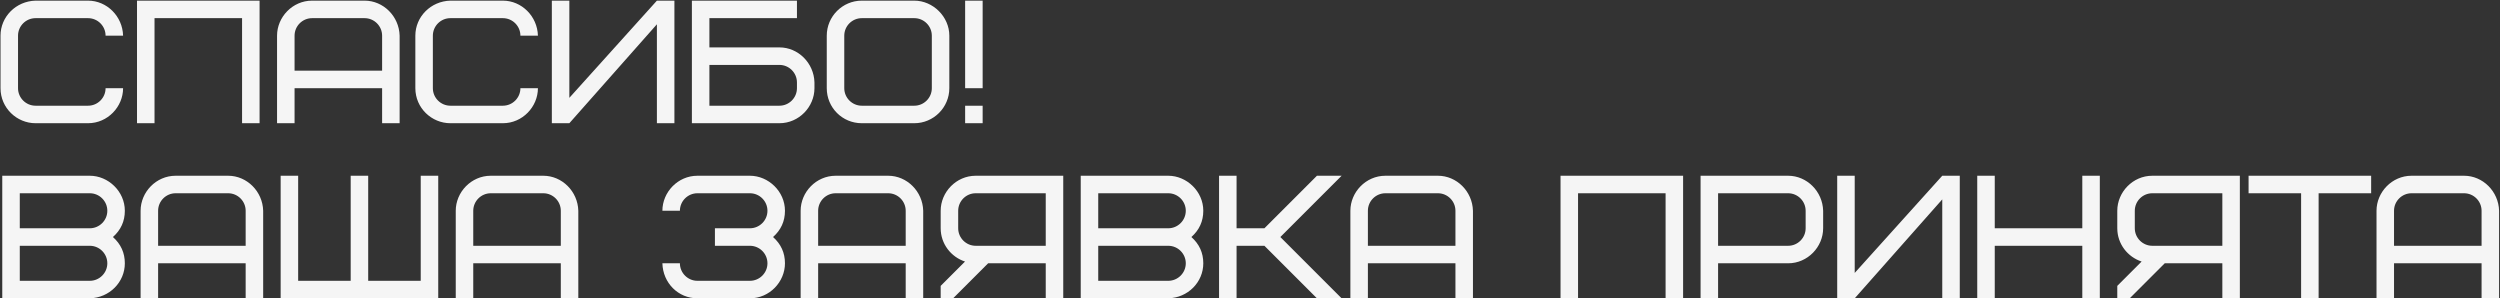 <?xml version="1.0" encoding="UTF-8"?> <svg xmlns="http://www.w3.org/2000/svg" width="771" height="92" viewBox="0 0 771 92" fill="none"><rect x="0" y="0" width="771" height="92" fill="#333333" stroke="none"/><path d="M10.96 0.2H27.16C32.938 0.2 37.798 5.006 37.96 11H32.56C32.56 8.03 30.13 5.6 27.16 5.6H10.96C7.99 5.6 5.56 8.03 5.56 11V27.2C5.56 30.17 7.99 32.6 10.96 32.6H27.16C30.13 32.6 32.56 30.17 32.56 27.2H37.96C37.96 32.924 33.208 38 27.16 38H10.96C5.182 38 0.16 33.302 0.16 27.2V11C0.16 5.168 4.912 0.362 10.96 0.2ZM80.055 0.2V38H74.655V5.6H47.655V38H42.255V0.2H80.055ZM112.444 5.6H96.244C93.274 5.6 90.844 8.03 90.844 11V21.8H117.844V11C117.844 8.03 115.414 5.6 112.444 5.6ZM123.244 11V38H117.844V27.2H90.844V38H85.444V11C85.444 5.276 90.196 0.2 96.244 0.2H112.444C118.222 0.2 123.082 5.006 123.244 11ZM138.894 0.2H155.094C160.872 0.2 165.732 5.006 165.894 11H160.494C160.494 8.03 158.064 5.6 155.094 5.6H138.894C135.924 5.6 133.494 8.03 133.494 11V27.2C133.494 30.17 135.924 32.6 138.894 32.6H155.094C158.064 32.6 160.494 30.17 160.494 27.2H165.894C165.894 32.924 161.142 38 155.094 38H138.894C133.116 38 128.094 33.302 128.094 27.2V11C128.094 5.168 132.846 0.362 138.894 0.2ZM170.188 38V0.2H175.588V30.17L202.588 0.2H207.988V38H202.588V7.49L175.588 38H170.188ZM245.778 27.2V25.418C245.778 22.448 243.348 20.018 240.378 20.018H218.778V32.6H240.378C243.348 32.6 245.778 30.17 245.778 27.2ZM251.178 25.418V27.2C251.178 32.924 246.426 38 240.378 38H213.378V0.2H245.778V5.6H218.778V14.618H240.378C246.156 14.618 251.016 19.424 251.178 25.418ZM287.373 27.2V11C287.373 8.03 284.943 5.6 281.973 5.6H265.773C262.803 5.6 260.373 8.03 260.373 11V27.2C260.373 30.17 262.803 32.6 265.773 32.6H281.973C284.943 32.6 287.373 30.17 287.373 27.2ZM292.773 11V27.2C292.773 33.14 287.913 38 281.973 38H265.773C259.779 38 254.973 33.194 254.973 27.2V11C254.973 5.06 259.833 0.2 265.773 0.2H281.973C287.697 0.2 292.773 5.114 292.773 11ZM297.647 38V32.6H303.047V38H297.647ZM297.647 27.2V0.2H303.047V27.2H297.647ZM27.7 92H0.7V54.2H27.7C33.37 54.2 38.5 59.006 38.5 65C38.5 68.24 37.258 70.94 34.828 73.1C37.258 75.26 38.5 77.96 38.5 81.2C38.5 87.032 33.748 91.838 27.7 92ZM27.7 75.8H6.1V86.6H27.7C30.67 86.6 33.1 84.17 33.1 81.2C33.1 78.23 30.67 75.8 27.7 75.8ZM6.1 59.6V70.4H27.7C30.67 70.4 33.1 67.97 33.1 65C33.1 62.03 30.67 59.6 27.7 59.6H6.1ZM70.362 59.6H54.162C51.192 59.6 48.762 62.03 48.762 65V75.8H75.762V65C75.762 62.03 73.332 59.6 70.362 59.6ZM81.162 65V92H75.762V81.2H48.762V92H43.362V65C43.362 59.276 48.114 54.2 54.162 54.2H70.362C76.14 54.2 81 59.006 81.162 65ZM91.952 54.2V86.6H108.152V54.2H113.552V86.6H129.752V54.2H135.152V92H86.552V54.2H91.952ZM167.552 59.6H151.352C148.382 59.6 145.952 62.03 145.952 65V75.8H172.952V65C172.952 62.03 170.522 59.6 167.552 59.6ZM178.352 65V92H172.952V81.2H145.952V92H140.552V65C140.552 59.276 145.304 54.2 151.352 54.2H167.552C173.33 54.2 178.19 59.006 178.352 65ZM220.482 75.8V70.4H231.282C234.252 70.4 236.682 67.97 236.682 65C236.682 62.03 234.252 59.6 231.282 59.6H215.082C212.112 59.6 209.682 62.03 209.682 65H204.282C204.282 59.276 209.034 54.2 215.082 54.2H231.282C236.952 54.2 242.082 59.006 242.082 65C242.082 68.24 240.84 70.94 238.41 73.1C240.84 75.26 242.082 77.96 242.082 81.2C242.082 86.924 237.33 92 231.282 92H215.082C209.196 92 204.444 87.302 204.282 81.2H209.682C209.682 84.17 212.112 86.6 215.082 86.6H231.282C234.252 86.6 236.682 84.17 236.682 81.2C236.682 78.23 234.252 75.8 231.282 75.8H220.482ZM273.917 59.6H257.717C254.747 59.6 252.317 62.03 252.317 65V75.8H279.317V65C279.317 62.03 276.887 59.6 273.917 59.6ZM284.717 65V92H279.317V81.2H252.317V92H246.917V65C246.917 59.276 251.669 54.2 257.717 54.2H273.917C279.695 54.2 284.555 59.006 284.717 65ZM295.506 65V70.4C295.506 73.37 297.936 75.8 300.906 75.8H322.506V59.6H300.906C297.936 59.6 295.506 62.03 295.506 65ZM304.74 81.2L293.94 92H290.106V88.166L297.612 80.66C293.292 79.256 290.106 75.206 290.106 70.4V65C290.106 59.276 294.858 54.2 300.906 54.2H327.906V92H322.506V81.2H304.74ZM360.296 92H333.296V54.2H360.296C365.966 54.2 371.096 59.006 371.096 65C371.096 68.24 369.854 70.94 367.424 73.1C369.854 75.26 371.096 77.96 371.096 81.2C371.096 87.032 366.344 91.838 360.296 92ZM360.296 75.8H338.696V86.6H360.296C363.266 86.6 365.696 84.17 365.696 81.2C365.696 78.23 363.266 75.8 360.296 75.8ZM338.696 59.6V70.4H360.296C363.266 70.4 365.696 67.97 365.696 65C365.696 62.03 363.266 59.6 360.296 59.6H338.696ZM413.758 54.2L394.858 73.1L413.758 92H406.144L389.944 75.8H381.358V92H375.958V54.2H381.358V70.4H389.944L406.144 54.2H413.758ZM443.458 59.6H427.258C424.288 59.6 421.858 62.03 421.858 65V75.8H448.858V65C448.858 62.03 446.428 59.6 443.458 59.6ZM454.258 65V92H448.858V81.2H421.858V92H416.458V65C416.458 59.276 421.21 54.2 427.258 54.2H443.458C449.236 54.2 454.096 59.006 454.258 65ZM519.068 54.2V92H513.668V59.6H486.668V92H481.268V54.2H519.068ZM556.858 70.4V65C556.858 62.03 554.428 59.6 551.458 59.6H529.858V75.8H551.458C554.428 75.8 556.858 73.37 556.858 70.4ZM562.258 65V70.4C562.258 76.124 557.506 81.2 551.458 81.2H529.858V92H524.458V54.2H551.458C557.236 54.2 562.096 59.006 562.258 65ZM566.593 92V54.2H571.993V84.17L598.993 54.2H604.393V92H598.993V61.49L571.993 92H566.593ZM615.182 54.2V70.4H642.182V54.2H647.582V92H642.182V75.8H615.182V92H609.782V54.2H615.182ZM658.371 65V70.4C658.371 73.37 660.801 75.8 663.771 75.8H685.371V59.6H663.771C660.801 59.6 658.371 62.03 658.371 65ZM667.605 81.2L656.805 92H652.971V88.166L660.477 80.66C656.157 79.256 652.971 75.206 652.971 70.4V65C652.971 59.276 657.723 54.2 663.771 54.2H690.771V92H685.371V81.2H667.605ZM731.261 59.6H715.061V92H709.661V59.6H693.461V54.2H731.261V59.6ZM759.917 59.6H743.717C740.747 59.6 738.317 62.03 738.317 65V75.8H765.317V65C765.317 62.03 762.887 59.6 759.917 59.6ZM770.717 65V92H765.317V81.2H738.317V92H732.917V65C732.917 59.276 737.669 54.2 743.717 54.2H759.917C765.695 54.2 770.555 59.006 770.717 65Z" fill="#F5F5F5"></path></svg> 